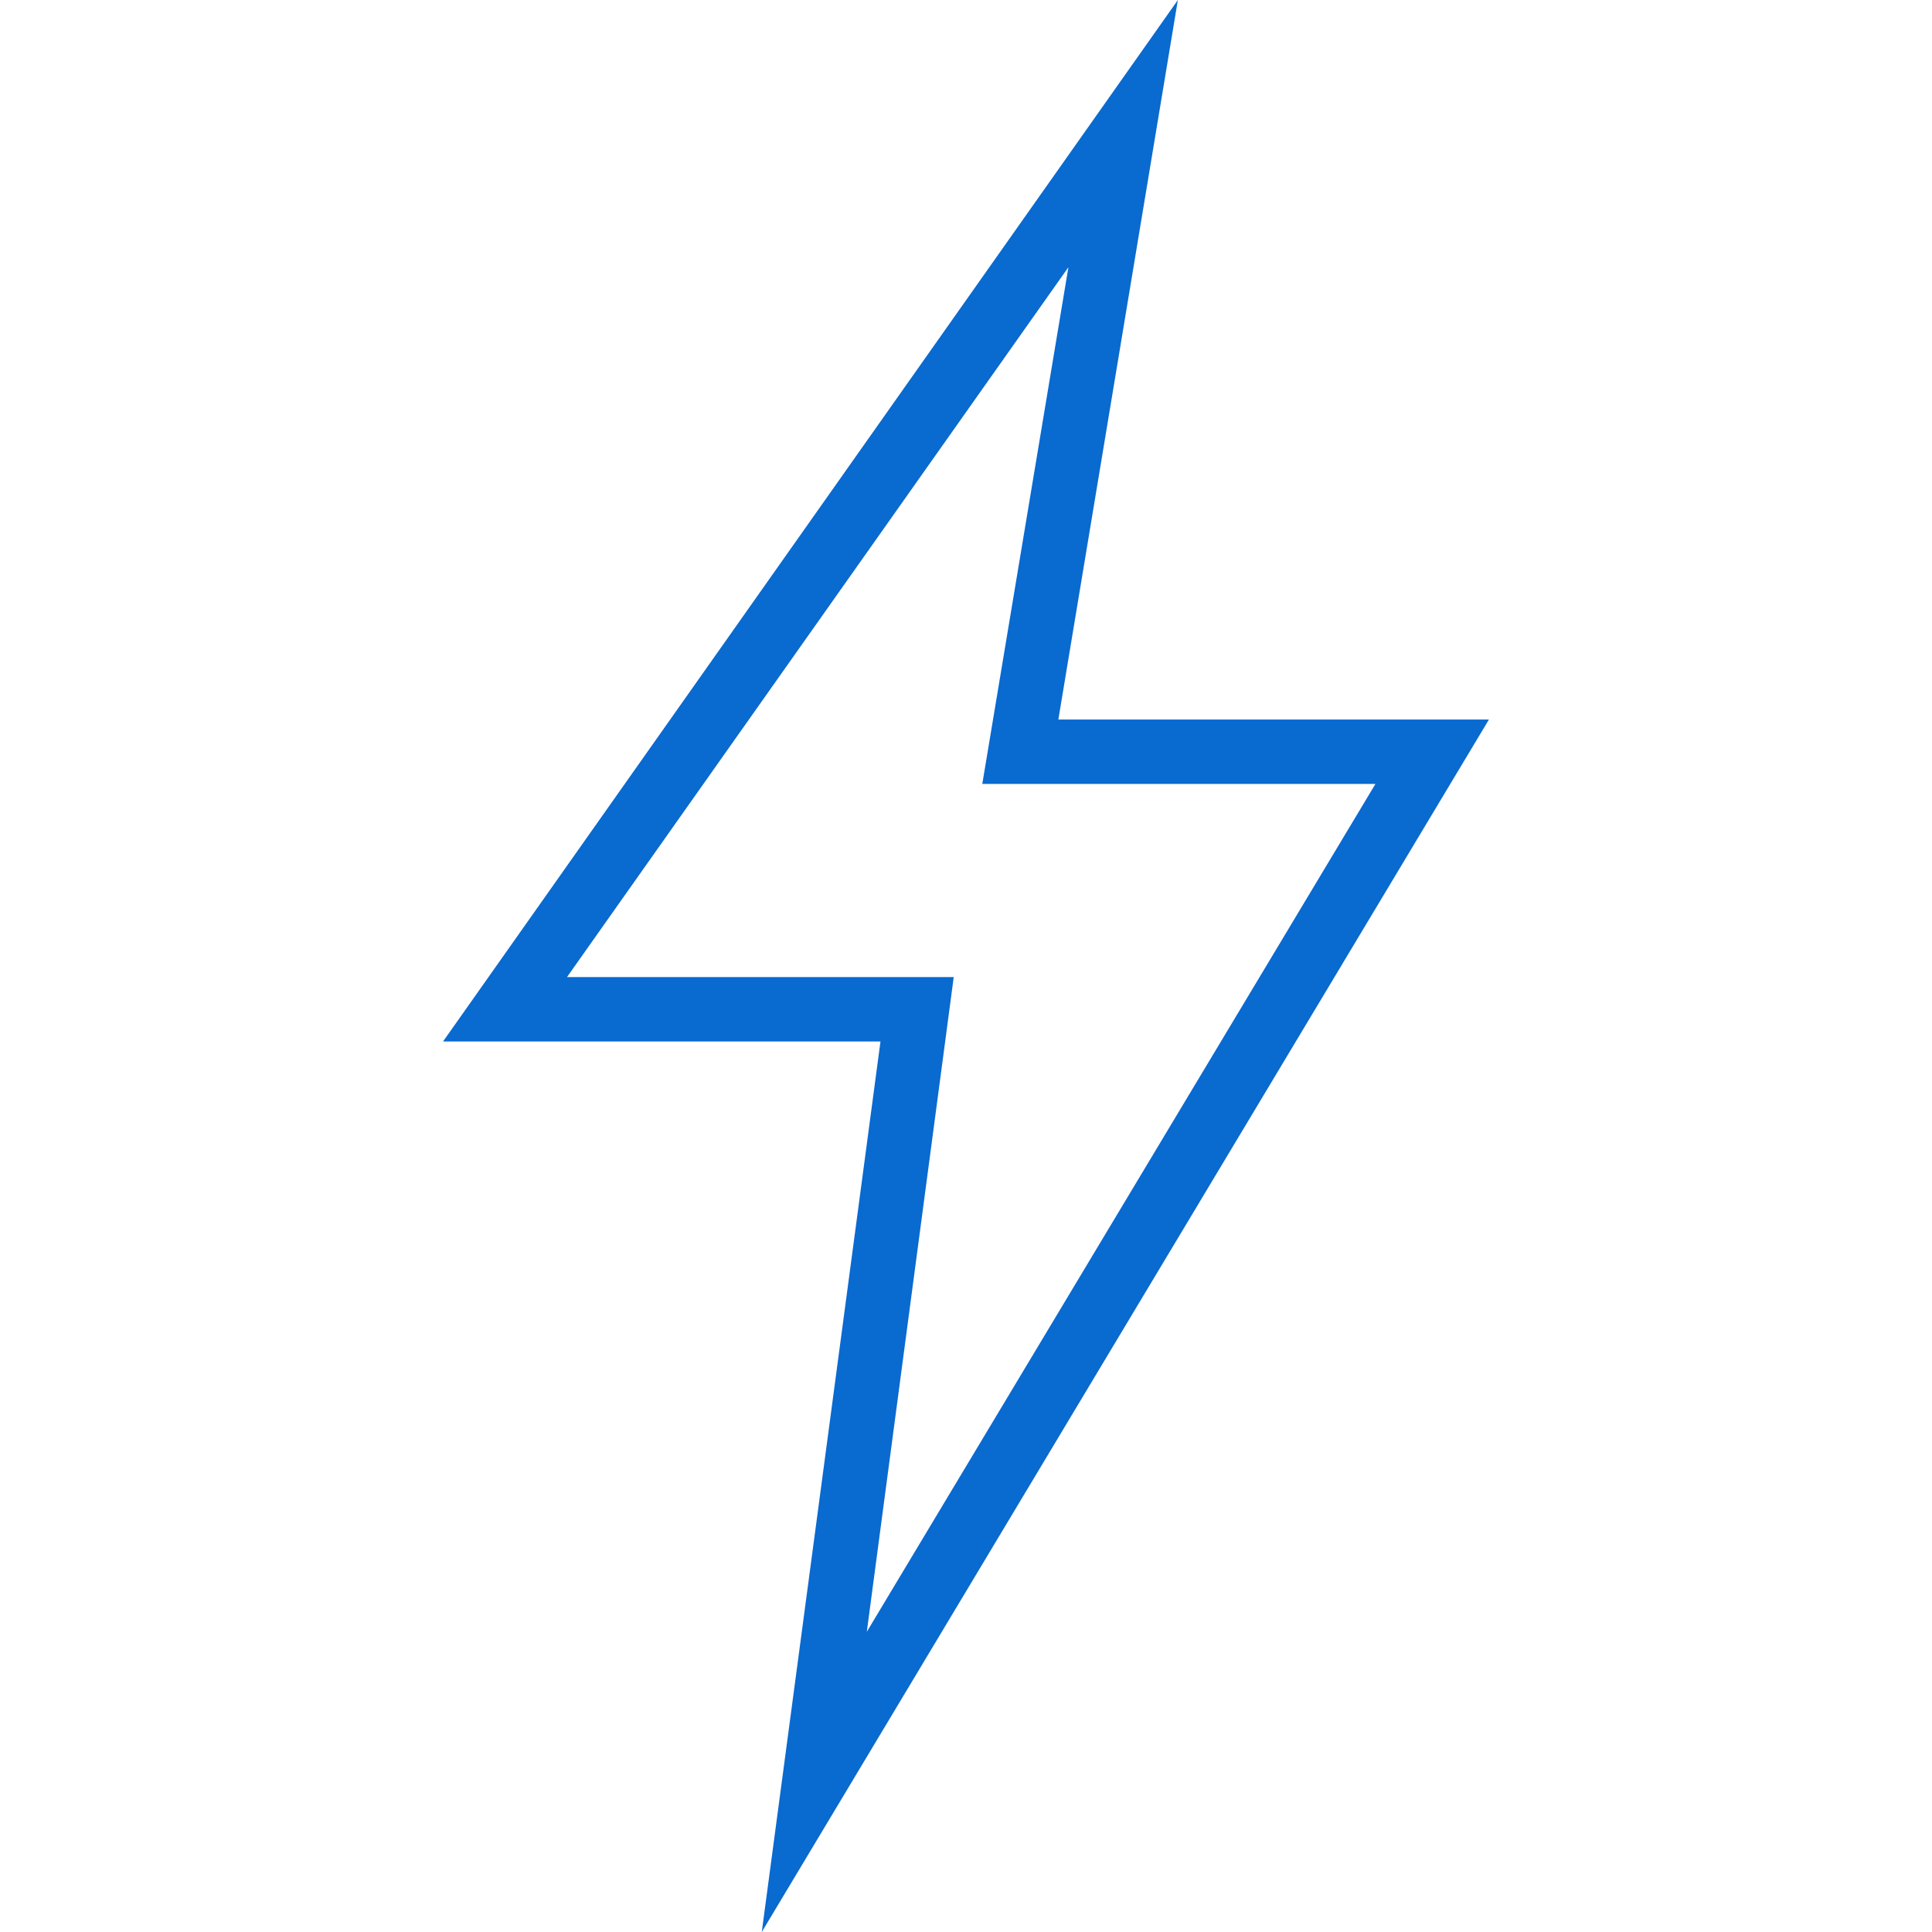 <?xml version="1.0" encoding="utf-8"?>
<!-- Generator: Adobe Illustrator 24.1.2, SVG Export Plug-In . SVG Version: 6.00 Build 0)  -->
<svg version="1.1" id="Capa_1" xmlns="http://www.w3.org/2000/svg" xmlns:xlink="http://www.w3.org/1999/xlink" x="0px" y="0px"
	 viewBox="0 0 480.1 480.1" style="enable-background:new 0 0 480.1 480.1;" xml:space="preserve">
<style type="text/css">
	.st0{fill:#096AD0;}
</style>
<g>
	<g>
		<path class="st0" d="M370,178.8H263L292.7,0L110.1,258.8h108.7l-29.5,221.3L370,178.8z M140.9,242.8L265.5,66.4l-21.4,128.4h97.7
			L215.4,405.5L237,242.8L140.9,242.8L140.9,242.8z"/>
	</g>
</g>
</svg>
